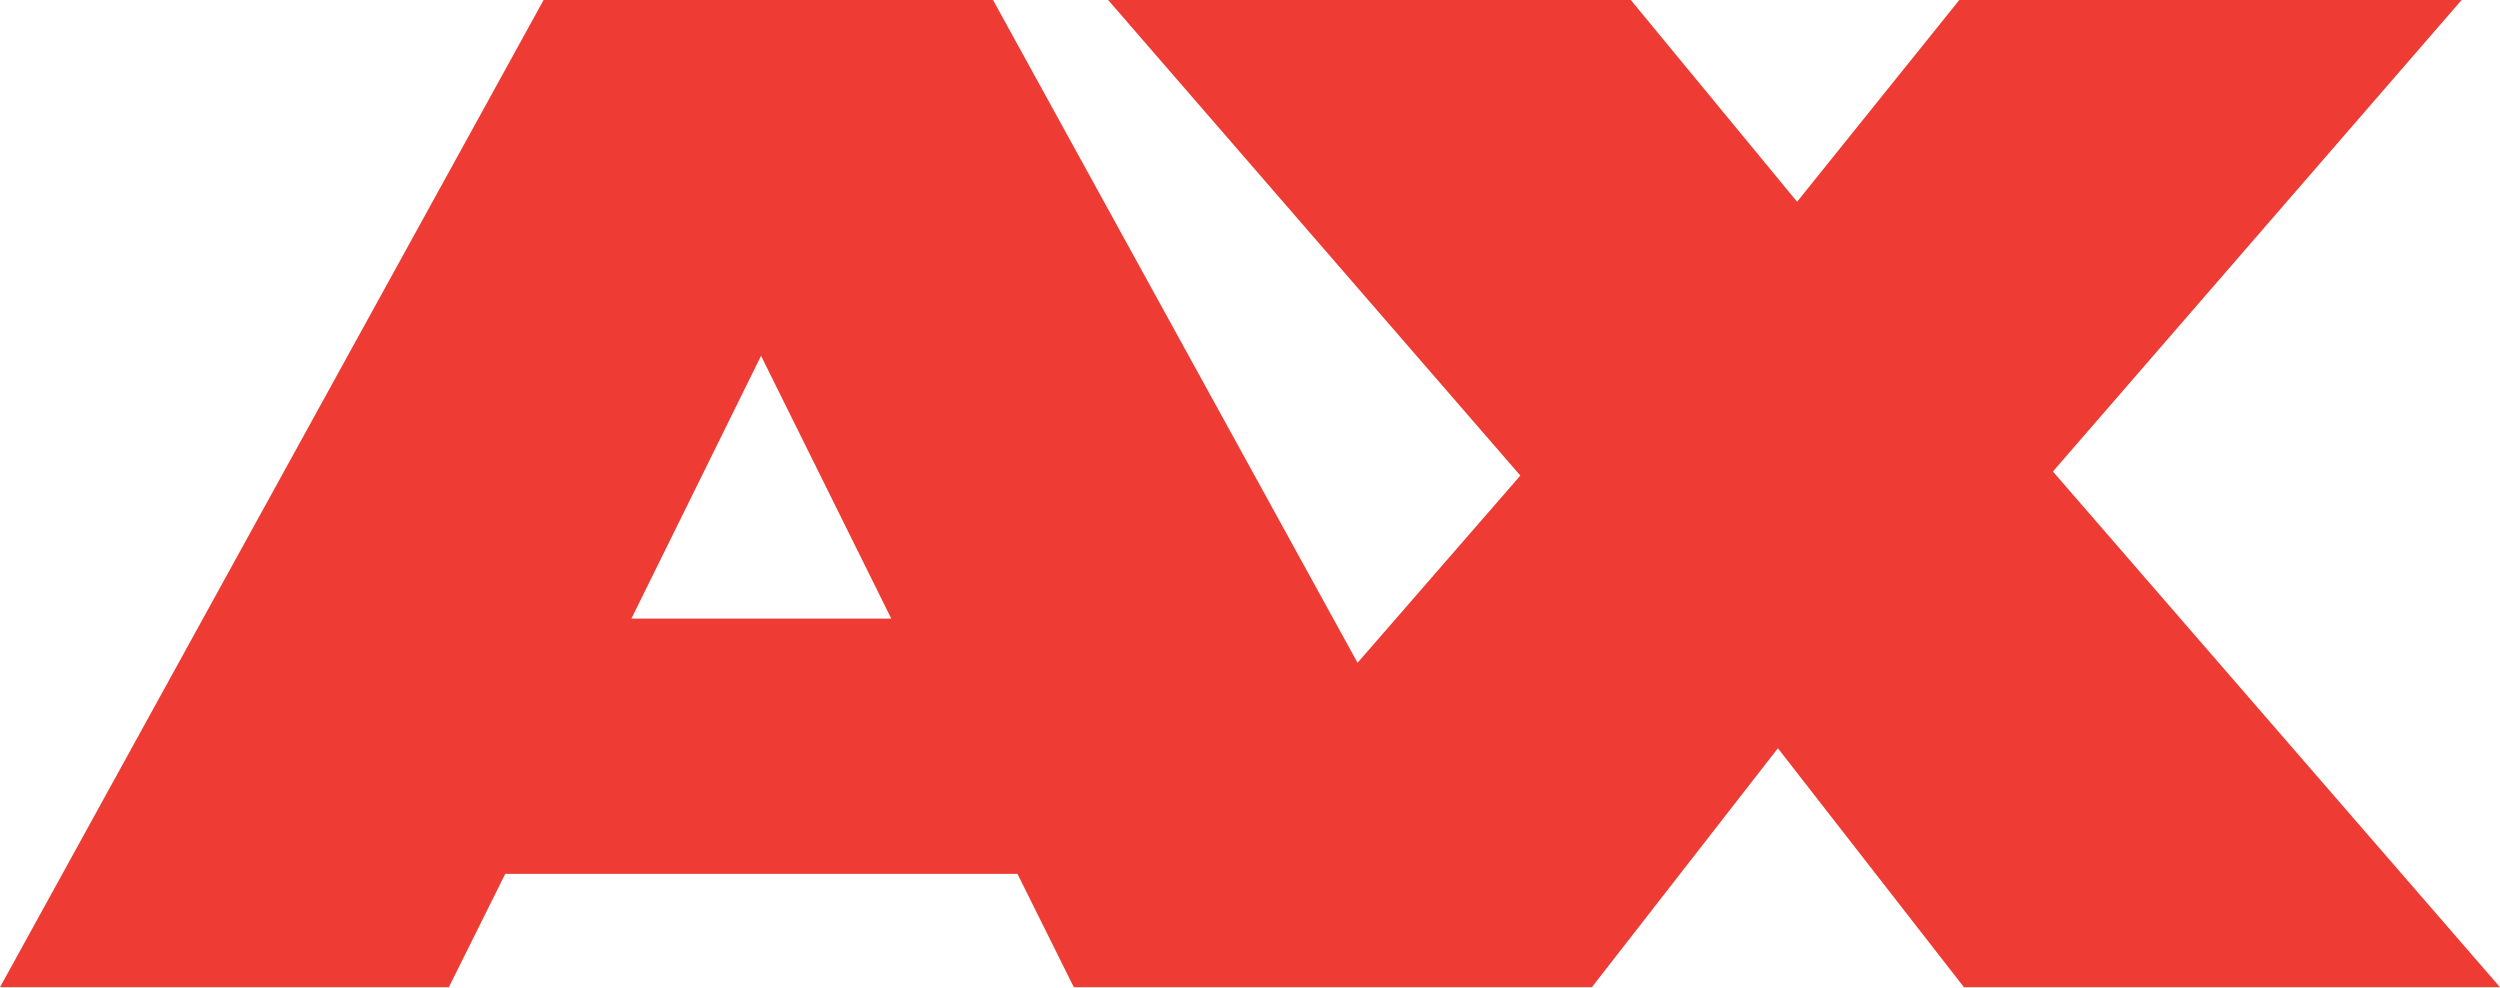 <svg id="SvgjsSvg1032" xmlns="http://www.w3.org/2000/svg" version="1.1" xmlns:xlink="http://www.w3.org/1999/xlink" xmlns:svgjs="http://svgjs.com/svgjs" width="43" height="17" viewBox="0 0 43 17"><title>Page 1</title><desc>Created with Avocode.</desc><defs id="SvgjsDefs1033"></defs><path id="SvgjsPath1034" d="M33.7 0L30.91 3.47L28.05 0H19.06L26.15 8.18L23.35 11.4L17.08 0H9.35L1.7763568394002505e-15 16.98H7.72L8.69 15.03H17.5L18.47 16.98H27.38L30.58 12.87L33.78 16.98H43L35.31 8.11L42.34 1.7763568394002505e-15ZM13.09 6.12L15.33 10.64H10.86Z " fill="#ee3b33" fill-opacity="1" transform="matrix(1,0,0,1,0,0)"></path></svg>